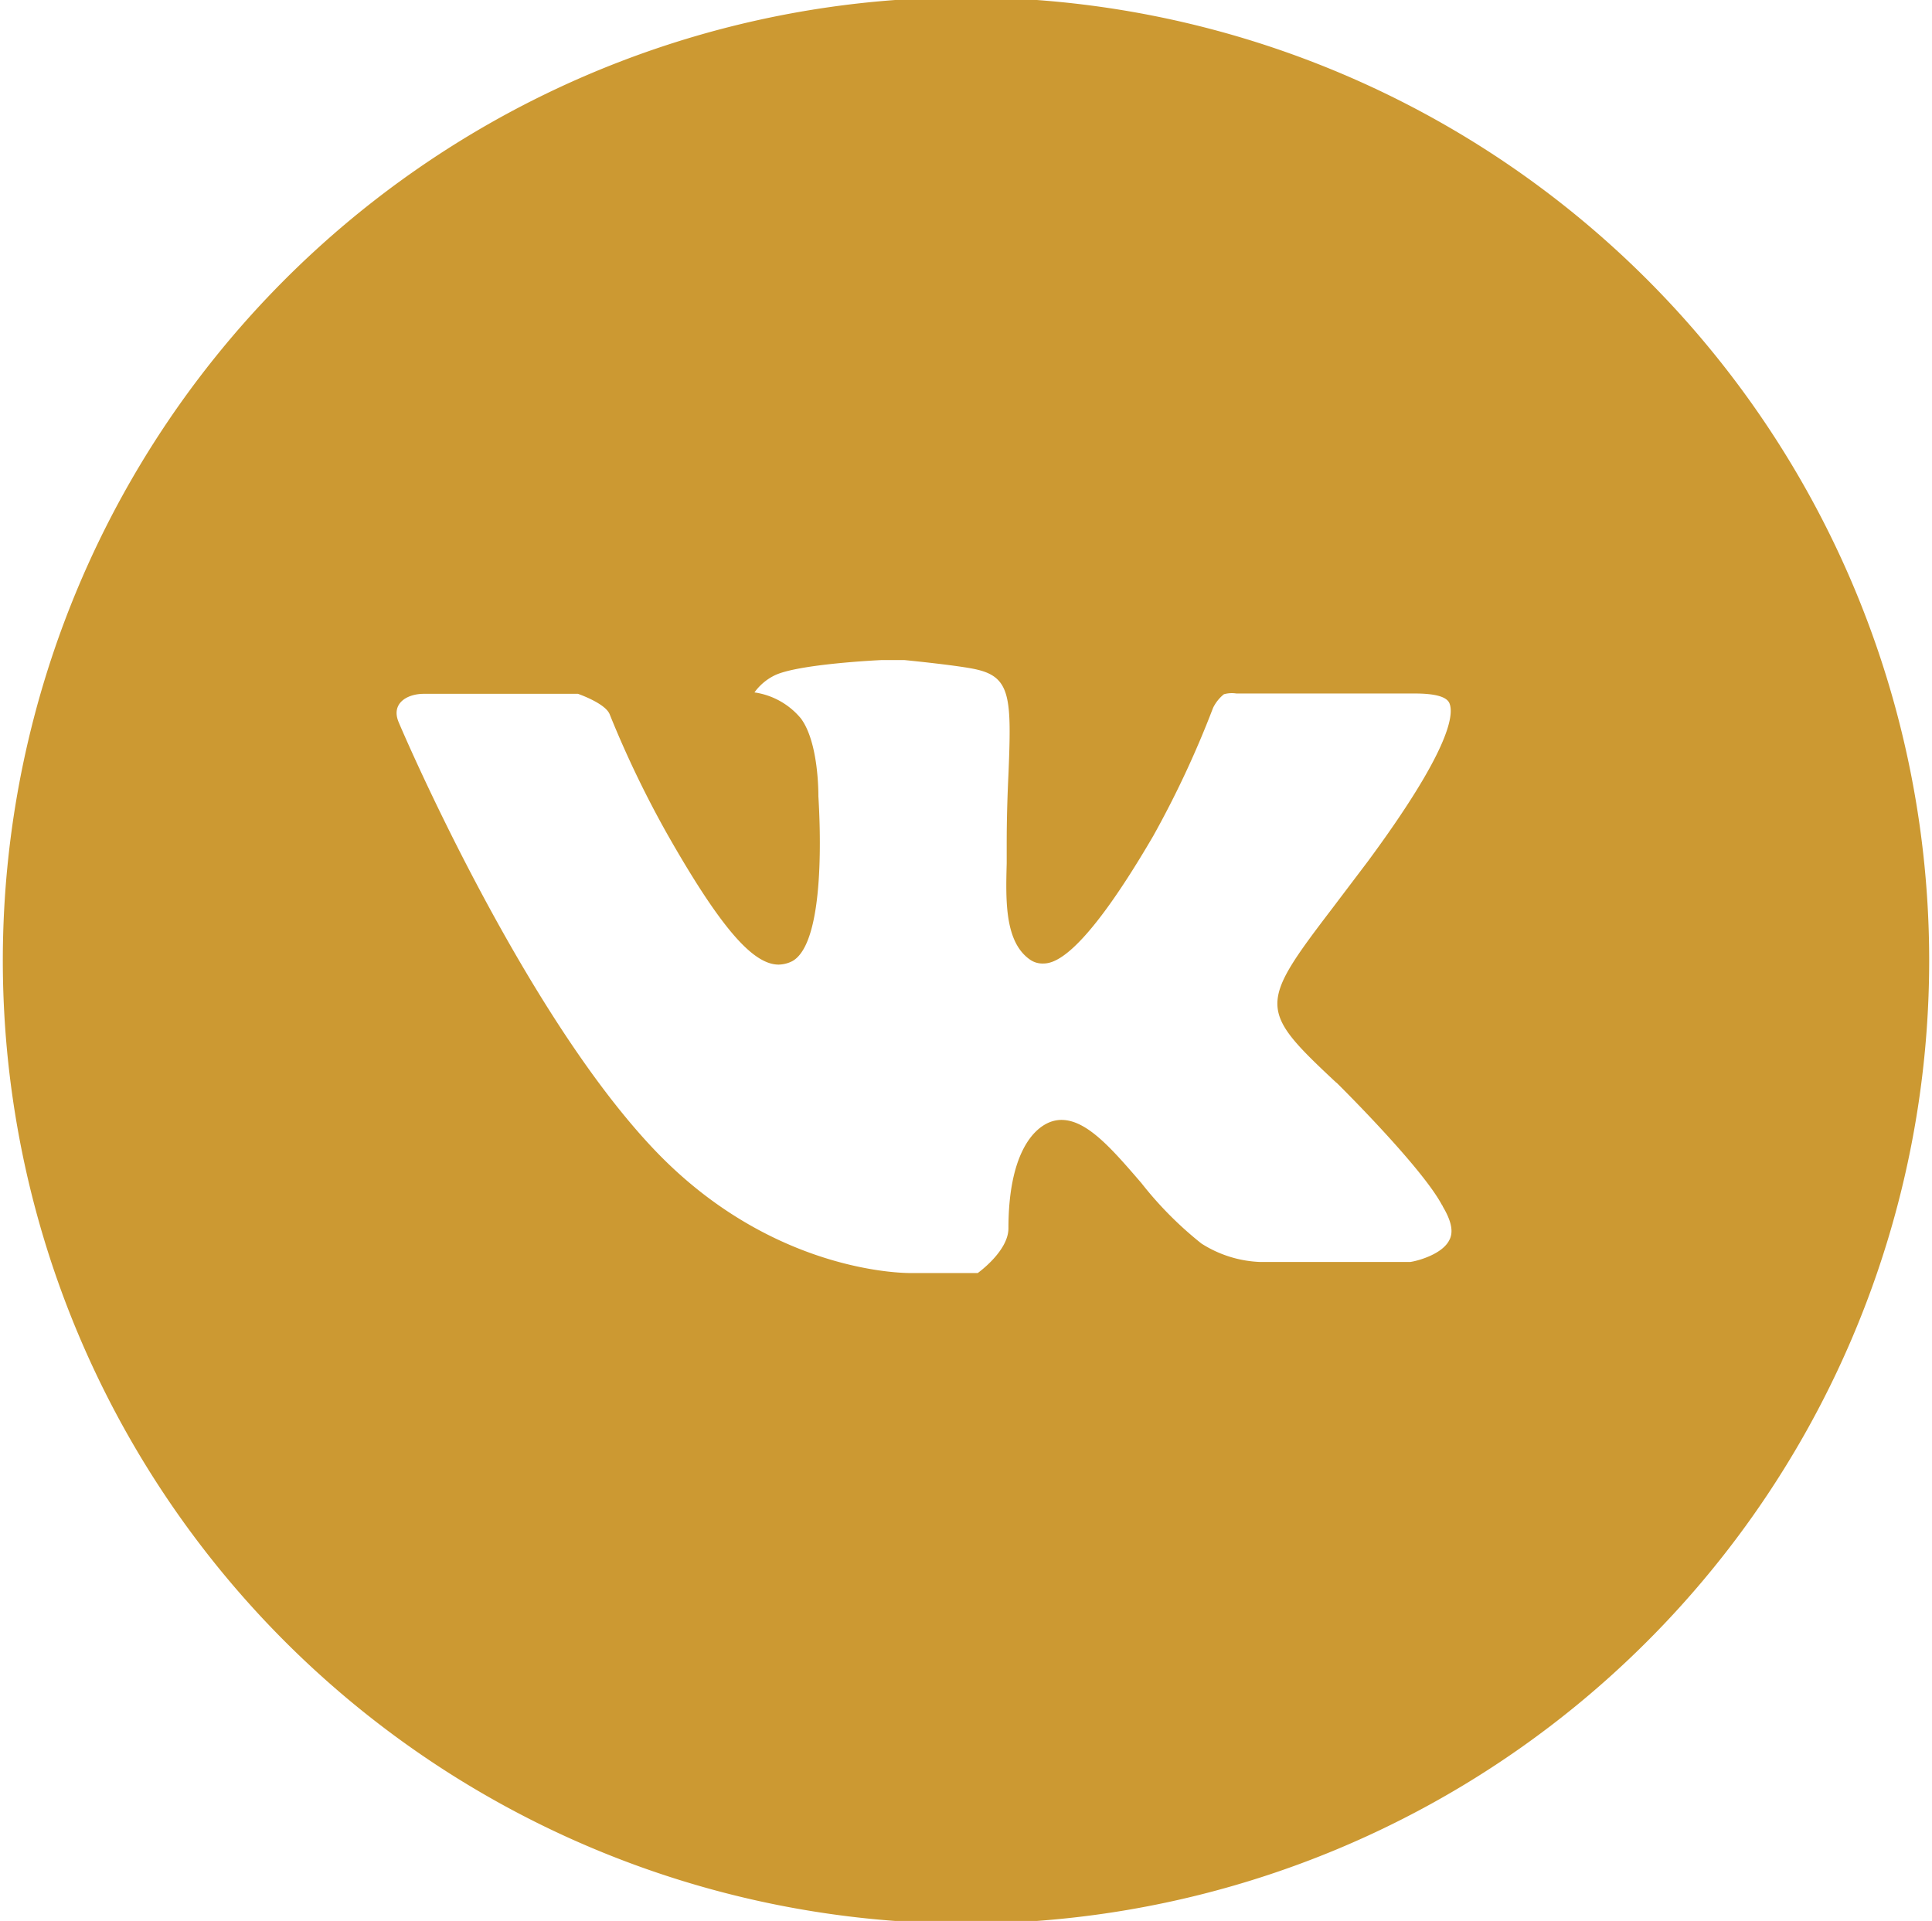 <?xml version="1.0" encoding="UTF-8"?> <svg xmlns="http://www.w3.org/2000/svg" id="Слой_1" data-name="Слой 1" viewBox="0 0 178 177"> <defs> <style>.cls-1{fill:#cc9932;}</style> </defs> <path class="cls-1" d="M89-.24A88.74,88.74,0,1,0,177.74,88.5,88.74,88.74,0,0,0,89-.24Zm34.14,100s7.79,7.68,9.7,11.25a.56.56,0,0,1,.1.18c.78,1.32,1,2.33.58,3.09-.64,1.27-2.84,1.89-3.59,2H116.1a10.79,10.79,0,0,1-5.41-1.7,33.52,33.52,0,0,1-5.53-5.57c-2.69-3.12-5-5.82-7.37-5.82a2.94,2.94,0,0,0-.88.14c-1.77.57-4,3.11-4,9.85,0,2.11-2.83,4.12-2.83,4.12H83.91c-2.19,0-13.56-.76-23.65-11.39-12.34-13-23.45-39.15-23.54-39.39-.7-1.69.75-2.59,2.33-2.59h14.2s2.48.85,2.91,1.86a95.23,95.23,0,0,0,5.33,11.09c4.87,8.56,7.86,12,10.25,12A2.91,2.91,0,0,0,73,88.56c3.12-1.74,2.54-12.88,2.4-15.19,0-.44,0-5-1.61-7.17a6.82,6.82,0,0,0-4.28-2.4,5,5,0,0,1,1.84-1.56c2.15-1.07,9.85-1.42,9.85-1.42h2.13s5.23.51,6.74.89c3.05.73,3.12,2.7,2.85,9.44-.09,1.91-.17,4.08-.17,6.63,0,.55,0,1.14,0,1.77-.09,3.43-.2,7.32,2.22,8.92a2,2,0,0,0,1.06.31c.84,0,3.37,0,10.23-11.77a90.75,90.75,0,0,0,5.5-11.78,3.66,3.66,0,0,1,1-1.26,2.67,2.67,0,0,1,1.15-.07h16.42c1.78,0,3,.26,3.23.95.4,1.09-.08,4.42-7.53,14.51l-3.33,4.4c-6.75,8.85-6.75,9.3.42,16Z"></path> </svg> 